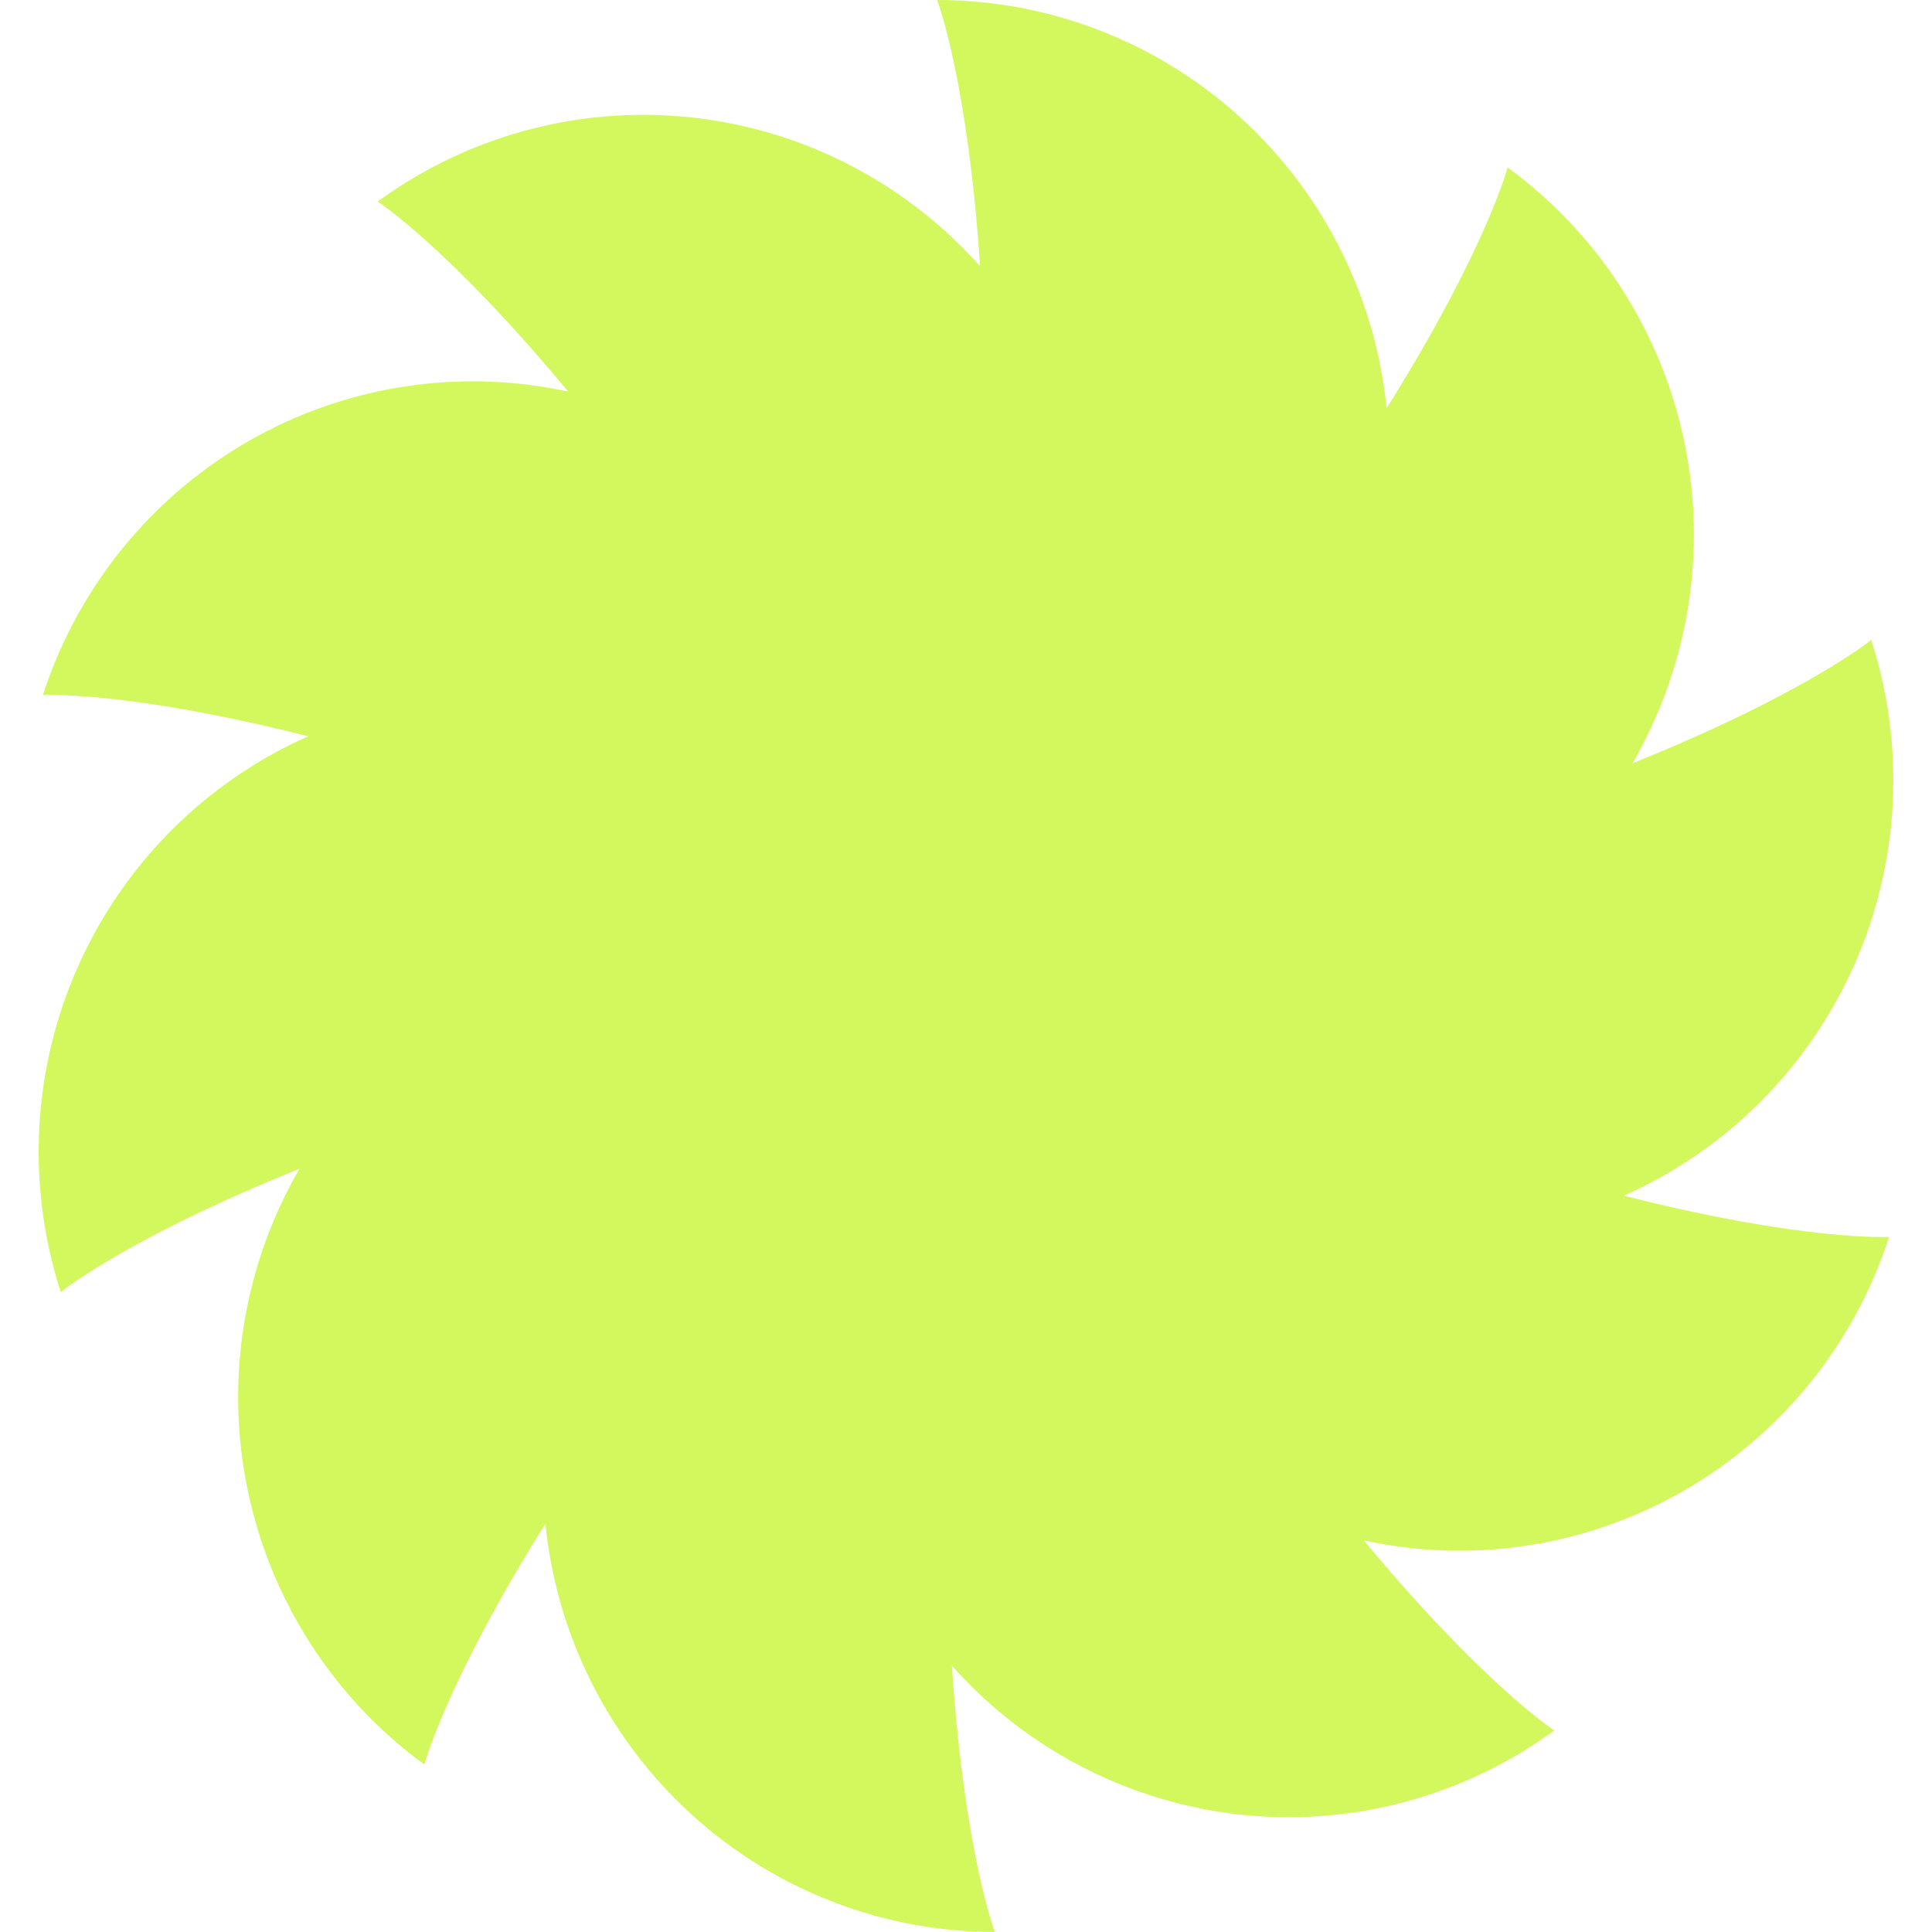 <?xml version="1.0" encoding="UTF-8"?> <svg xmlns="http://www.w3.org/2000/svg" width="42" height="42" viewBox="0 0 42 42" fill="none"><g clip-path="url(#clip0_379_1577)"><path d="M27.318 2.891C28.925 4.506 29.917 6.623 30.144 8.875C32.298 5.436 32.775 3.64 32.775 3.64C34.882 5.179 36.295 7.496 36.703 10.081C37.058 12.337 36.623 14.636 35.489 16.593C39.243 15.082 40.679 13.912 40.679 13.912C41.484 16.401 41.272 19.11 40.09 21.442C39.058 23.477 37.361 25.08 35.3 25.993C39.22 26.989 41.067 26.89 41.067 26.89C40.262 29.38 38.506 31.446 36.185 32.635C34.16 33.671 31.85 33.966 29.648 33.487C32.238 36.608 33.789 37.619 33.789 37.619C31.682 39.158 29.053 39.792 26.48 39.383C24.236 39.025 22.195 37.899 20.694 36.211C20.963 40.265 21.627 42 21.627 42C19.022 42 16.524 40.96 14.682 39.109C13.075 37.494 12.083 35.377 11.856 33.125C9.703 36.564 9.225 38.36 9.225 38.36C7.118 36.821 5.705 34.504 5.298 31.919C4.942 29.663 5.377 27.364 6.511 25.408C2.757 26.918 1.321 28.089 1.321 28.089C0.516 25.599 0.728 22.89 1.911 20.558C2.942 18.523 4.639 16.92 6.7 16.007C2.78 15.011 0.933 15.11 0.933 15.11C1.738 12.62 3.494 10.554 5.815 9.366C7.84 8.329 10.15 8.034 12.352 8.513C9.762 5.392 8.211 4.381 8.211 4.381C10.318 2.842 12.947 2.208 15.52 2.618C17.764 2.975 19.806 4.101 21.306 5.789C21.037 1.735 20.373 0 20.373 0C22.978 5.09682e-07 25.476 1.04 27.318 2.891Z" fill="#D3F85E"></path></g><defs><clipPath id="clip0_379_1577"><rect width="42" height="42" fill="white"></rect></clipPath></defs></svg> 